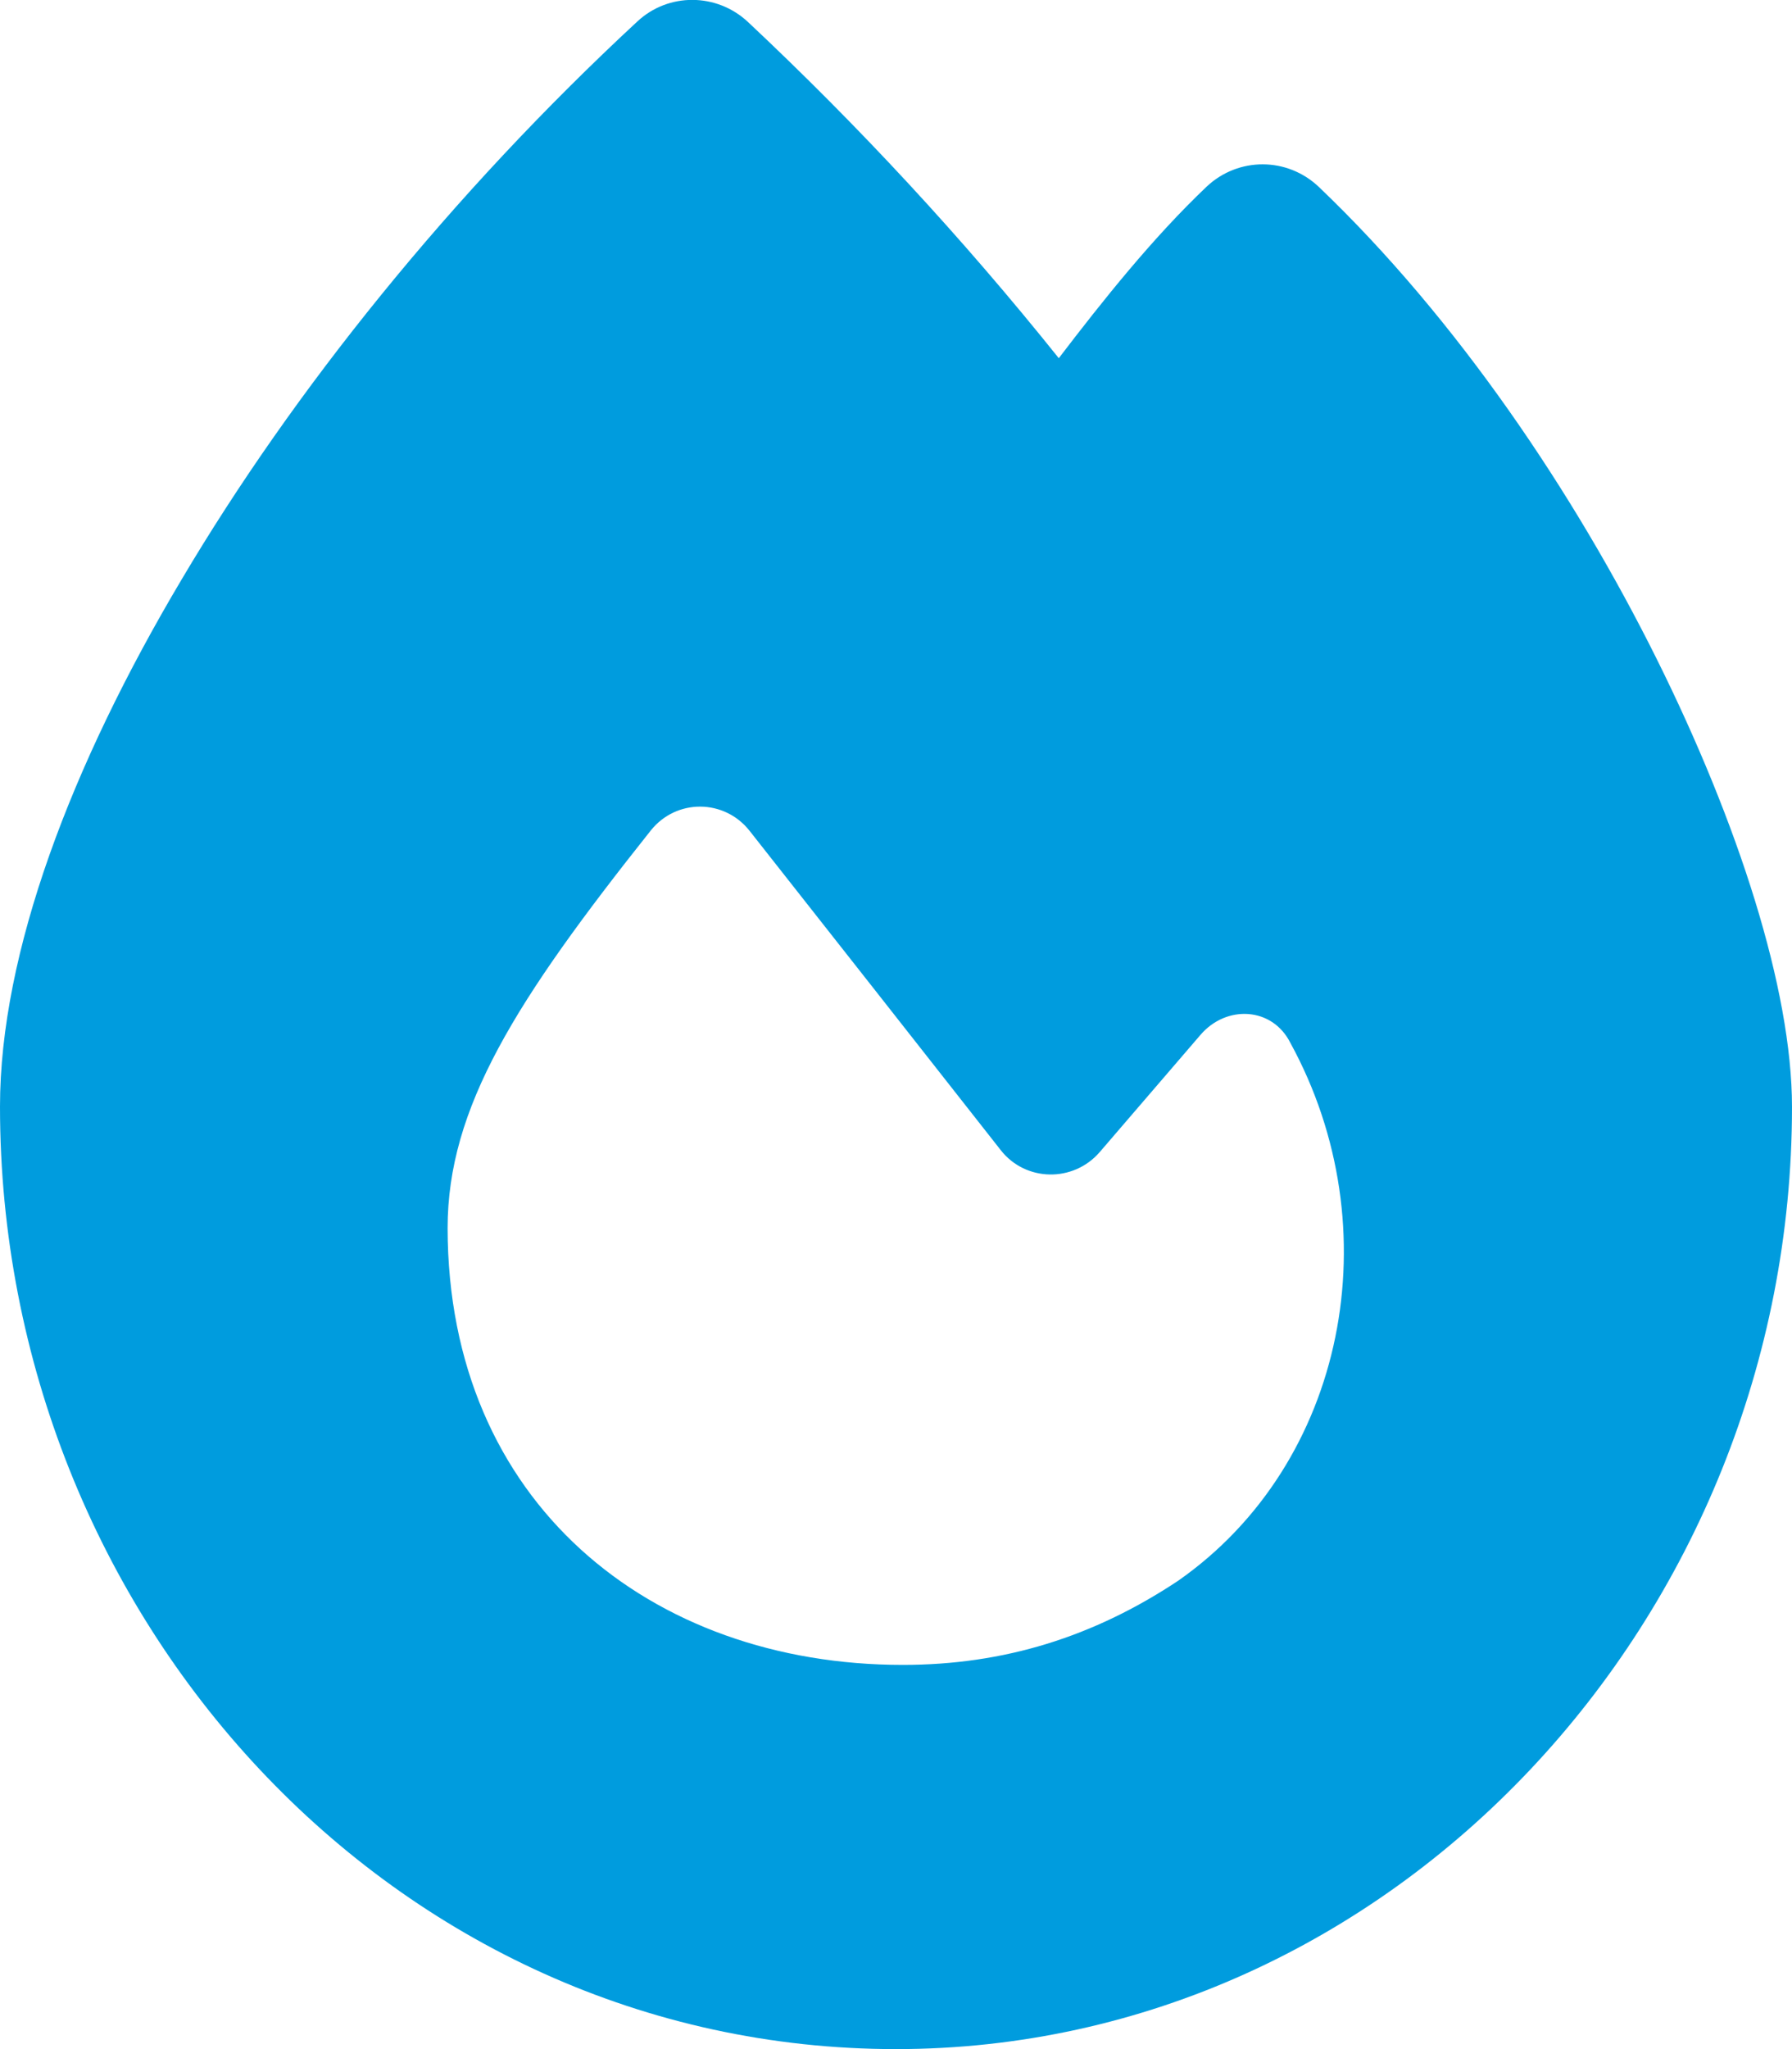 <?xml version="1.0" encoding="utf-8"?>
<!-- Generator: Adobe Illustrator 25.4.1, SVG Export Plug-In . SVG Version: 6.00 Build 0)  -->
<svg version="1.1" id="Layer_1" xmlns="http://www.w3.org/2000/svg" xmlns:xlink="http://www.w3.org/1999/xlink" x="0px" y="0px"
	 viewBox="0 0 448 512" style="enable-background:new 0 0 448 512;" xml:space="preserve">
<style type="text/css">
	.st0{fill:#009CDE;}
</style>
<path class="st0" d="M159.3,5.4c7.8-7.3,19.9-7.2,27.7,0.1c27.6,25.9,53.5,53.8,77.7,84c11-14.4,23.5-30.1,37-42.9
	c7.9-7.4,20.1-7.4,28,0.1c34.6,33,63.9,76.6,84.5,118c20.3,40.8,33.8,82.5,33.8,111.9C448,404.2,348.2,512,224,512
	C98.4,512,0,404.1,0,276.5c0-38.4,17.8-85.3,45.4-131.7C73.3,97.7,112.7,48.6,159.3,5.4z M225.7,416c25.3,0,47.7-7,68.8-21
	c42.1-29.4,53.4-88.2,28.1-134.4c-4.5-9-16-9.6-22.5-2l-25.2,29.3c-6.6,7.6-18.5,7.4-24.7-0.5c-16.5-21-46-58.5-62.8-79.8
	c-6.3-8-18.3-8.1-24.7-0.1c-33.8,42.5-50.8,69.3-50.8,99.4C112,375.4,162.6,416,225.7,416z"/>
</svg>
